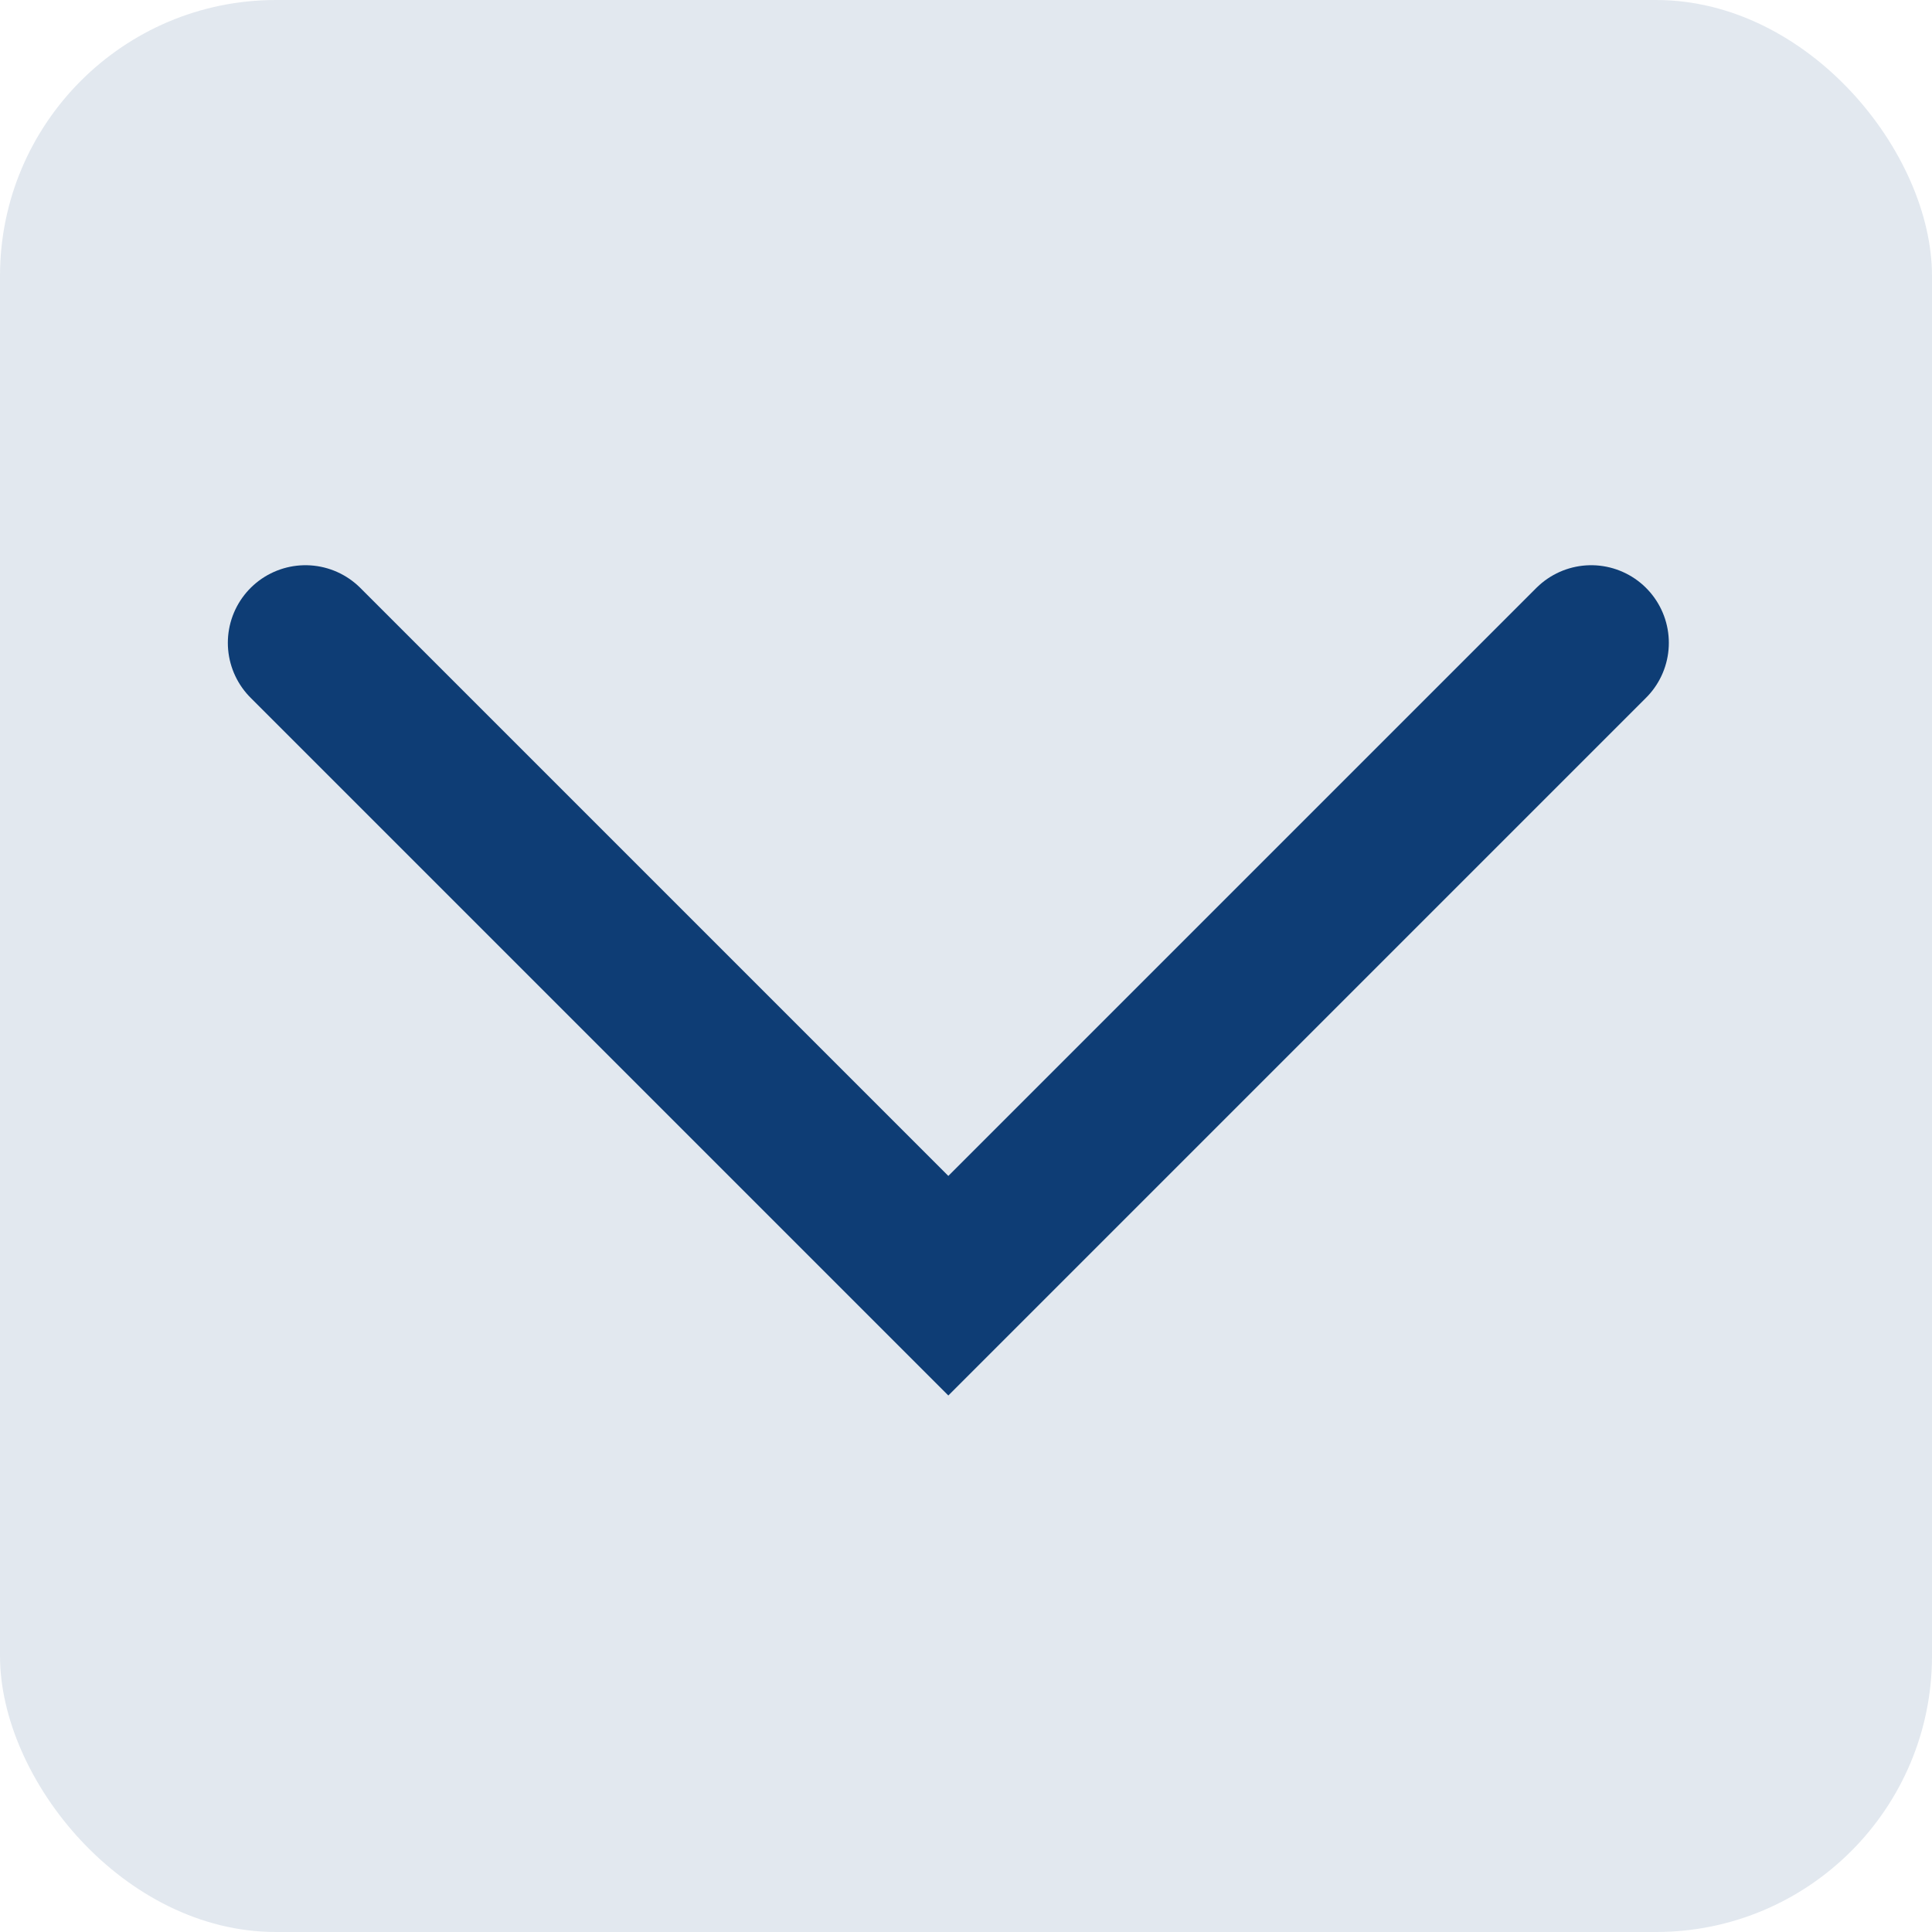 <svg width="56" height="56" viewBox="0 0 56 56" fill="none" xmlns="http://www.w3.org/2000/svg">
<g id="&#229;&#177;&#149;&#229;&#188;&#128;&#231;&#187;&#132;">
<rect id="Rectangle 75" width="56" height="56" rx="8" fill="#0E3D75" fill-opacity="0.12"/>
<g id="&#229;&#177;&#149;&#229;&#188;&#128;&#231;&#174;&#173;&#229;&#164;&#180;">
<mask id="mask0_482_2677" style="mask-type:alpha" maskUnits="userSpaceOnUse" x="0" y="0" width="56" height="56">
<rect id="Rectangle 202" x="53.75" y="2.25" width="51.5" height="51.5" transform="rotate(90 53.75 2.25)" fill="#D9D9D9" stroke="#0E3D75" stroke-width="4.5"/>
</mask>
<g mask="url(#mask0_482_2677)">
<path id="Rectangle 201" d="M8.854 18.633L27.488 37.267L46.122 18.633" stroke="#0E3D75" stroke-width="4.5" stroke-linecap="round"/>
</g>
</g>
</g>
</svg>
